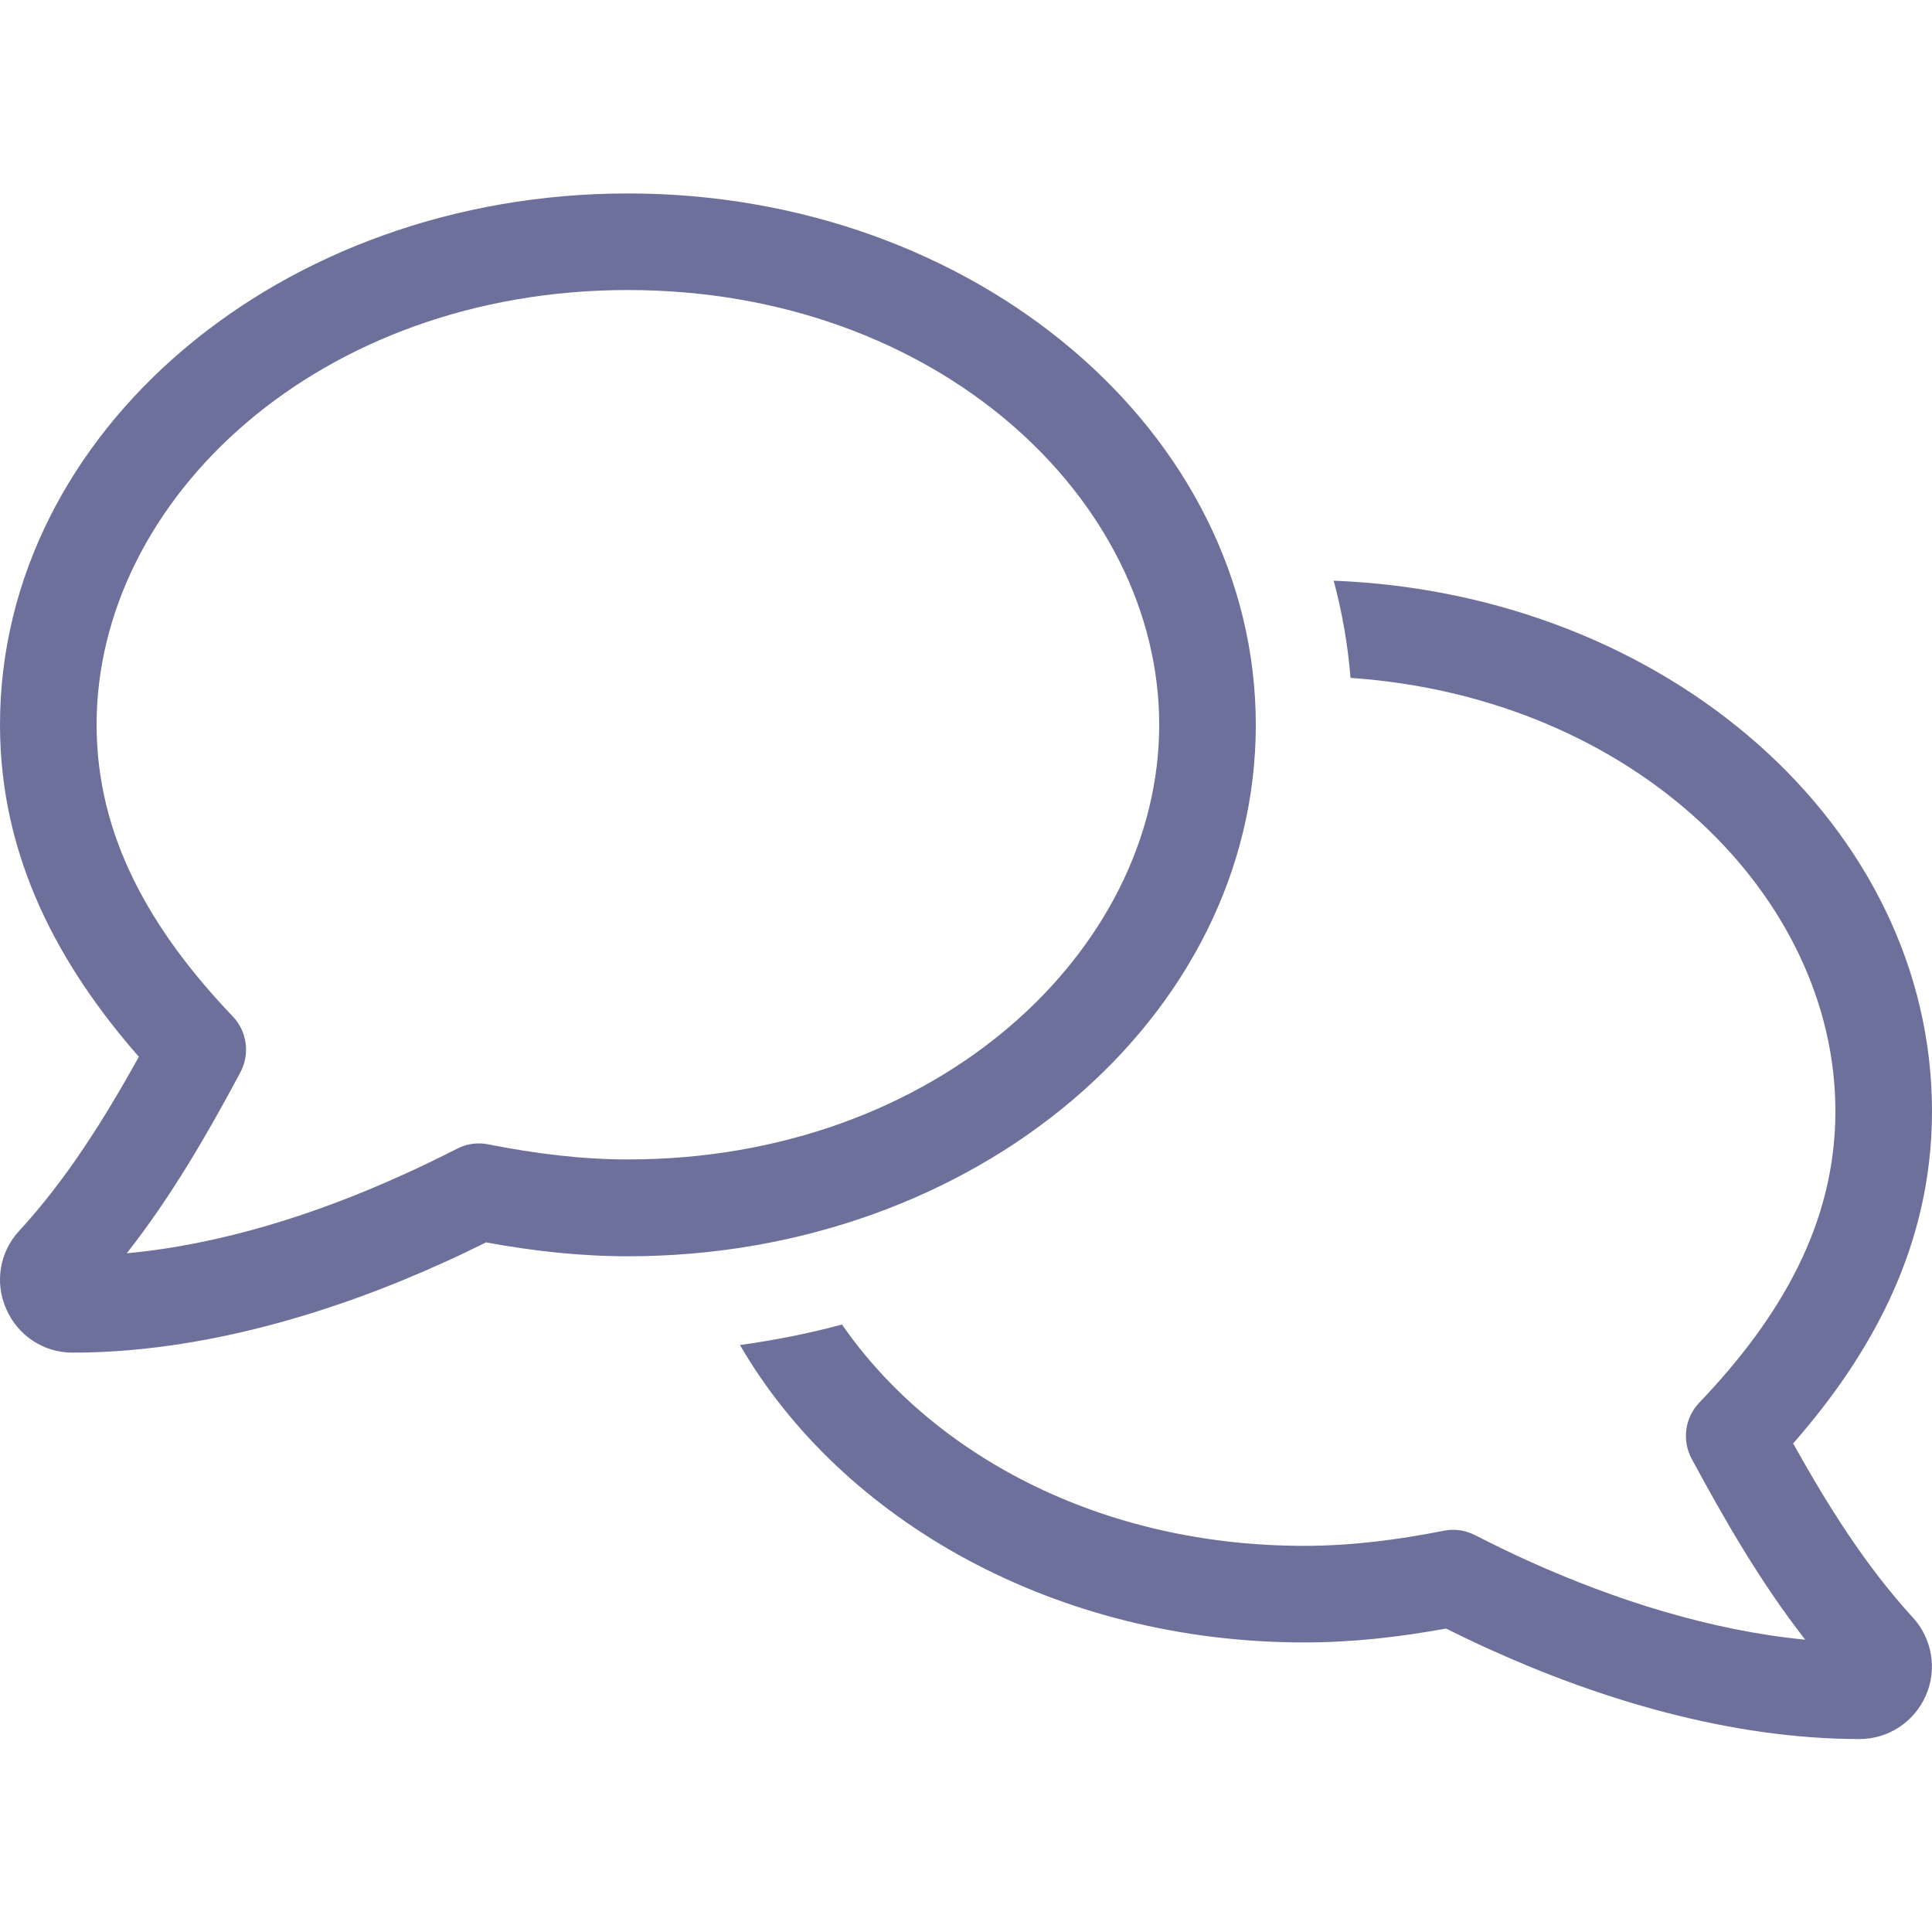 <svg width="16" height="16" viewBox="0 0 16 16" fill="none" xmlns="http://www.w3.org/2000/svg">
<path d="M0.8 6.002C0.8 4.132 2.643 2.402 5.2 2.402C7.758 2.402 9.6 4.132 9.6 6.002C9.6 7.872 7.758 9.602 5.2 9.602C4.817 9.602 4.435 9.554 4.043 9.477C3.955 9.459 3.865 9.472 3.788 9.512C3.635 9.589 3.487 9.662 3.337 9.729C2.627 10.052 1.833 10.307 1.05 10.379C1.423 9.904 1.72 9.387 1.99 8.882C2.072 8.729 2.047 8.542 1.927 8.417C1.25 7.707 0.8 6.929 0.8 6.002ZM5.2 1.602C2.328 1.602 0 3.574 0 6.002C0 7.107 0.495 8.004 1.15 8.752C0.858 9.277 0.55 9.767 0.163 10.189L0.16 10.192C-0.003 10.367 -0.045 10.619 0.05 10.837C0.145 11.059 0.36 11.202 0.6 11.202C1.675 11.202 2.763 10.869 3.667 10.459C3.79 10.404 3.908 10.347 4.025 10.289C4.407 10.359 4.798 10.404 5.2 10.404C8.072 10.404 10.4 8.432 10.4 6.004C10.4 3.577 8.072 1.602 5.2 1.602ZM11.185 5.614C13.54 5.777 15.2 7.427 15.2 9.202C15.2 10.129 14.75 10.907 14.072 11.617C13.953 11.742 13.928 11.929 14.01 12.082C14.283 12.587 14.578 13.102 14.95 13.579C14.168 13.504 13.37 13.249 12.662 12.929C12.512 12.862 12.365 12.789 12.213 12.712C12.133 12.672 12.043 12.659 11.957 12.677C11.568 12.754 11.185 12.802 10.8 12.802C9.095 12.802 7.71 12.034 6.973 10.969C6.697 11.044 6.415 11.099 6.128 11.139C6.975 12.597 8.748 13.602 10.8 13.602C11.203 13.602 11.592 13.557 11.975 13.487C12.09 13.544 12.21 13.602 12.332 13.657C13.238 14.069 14.325 14.402 15.4 14.402C15.64 14.402 15.855 14.259 15.95 14.039C16.045 13.822 16 13.567 15.84 13.394L15.838 13.392C15.45 12.967 15.143 12.479 14.85 11.954C15.505 11.207 16 10.309 16 9.204C16 6.844 13.805 4.917 11.045 4.809C11.115 5.069 11.162 5.339 11.185 5.617V5.614Z" fill="#0C1258" fill-opacity="0.6"/>
</svg>

